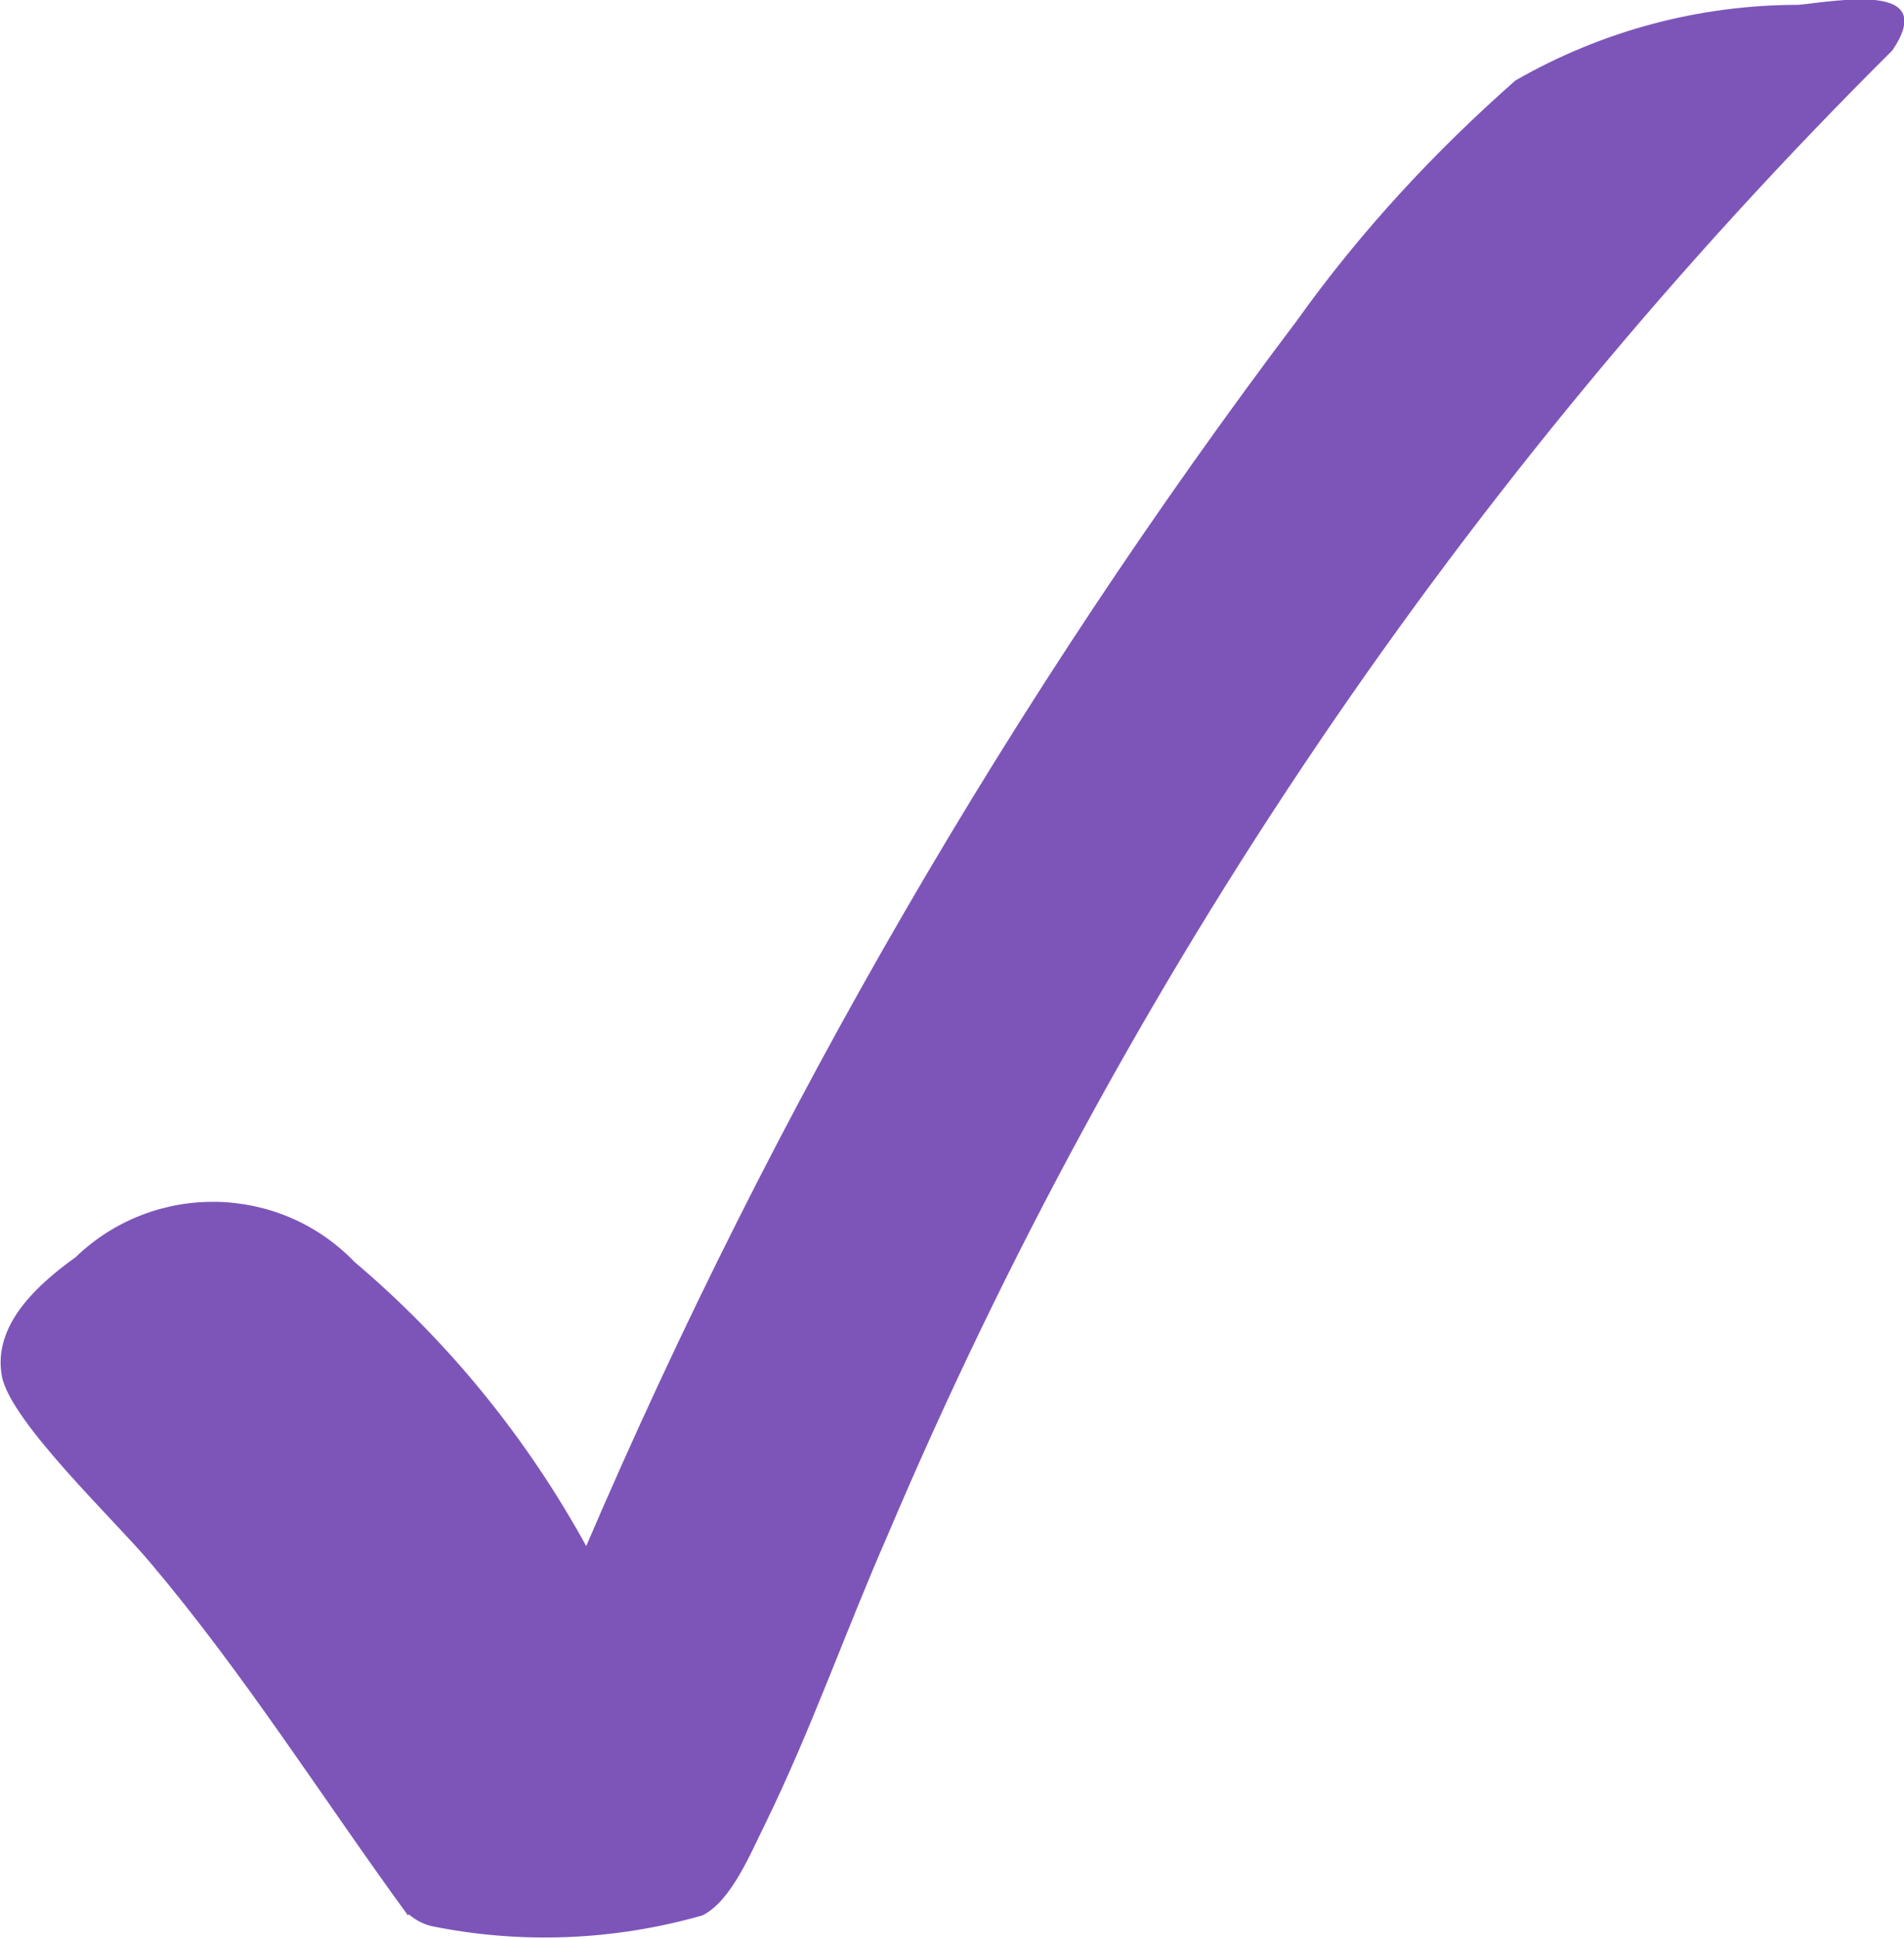 <?xml version="1.0" encoding="UTF-8"?><svg id="a" xmlns="http://www.w3.org/2000/svg" viewBox="0 0 19.65 20"><defs><style>.c{fill:#7d55b9;}</style></defs><path id="b" class="c" d="M4.21,19.76c-.89-1.22-1.68-2.48-2.66-3.64-.35-.42-1.44-1.45-1.53-1.92-.1-.53.37-.95.76-1.23.81-.78,2.1-.76,2.88.05,0,0,0,0,0,0,.97.82,1.78,1.82,2.39,2.93,1.93-4.5,4.39-8.74,7.34-12.65.65-.91,1.41-1.73,2.25-2.47.89-.51,1.89-.78,2.92-.78.41-.04,1.45-.24.97.47-4.42,4.39-7.94,9.59-10.37,15.32-.43.98-.79,2.01-1.26,2.97-.15.3-.35.8-.65.95-.91.26-1.87.3-2.8.11-.08-.02-.16-.06-.23-.12h0Z"/></svg>